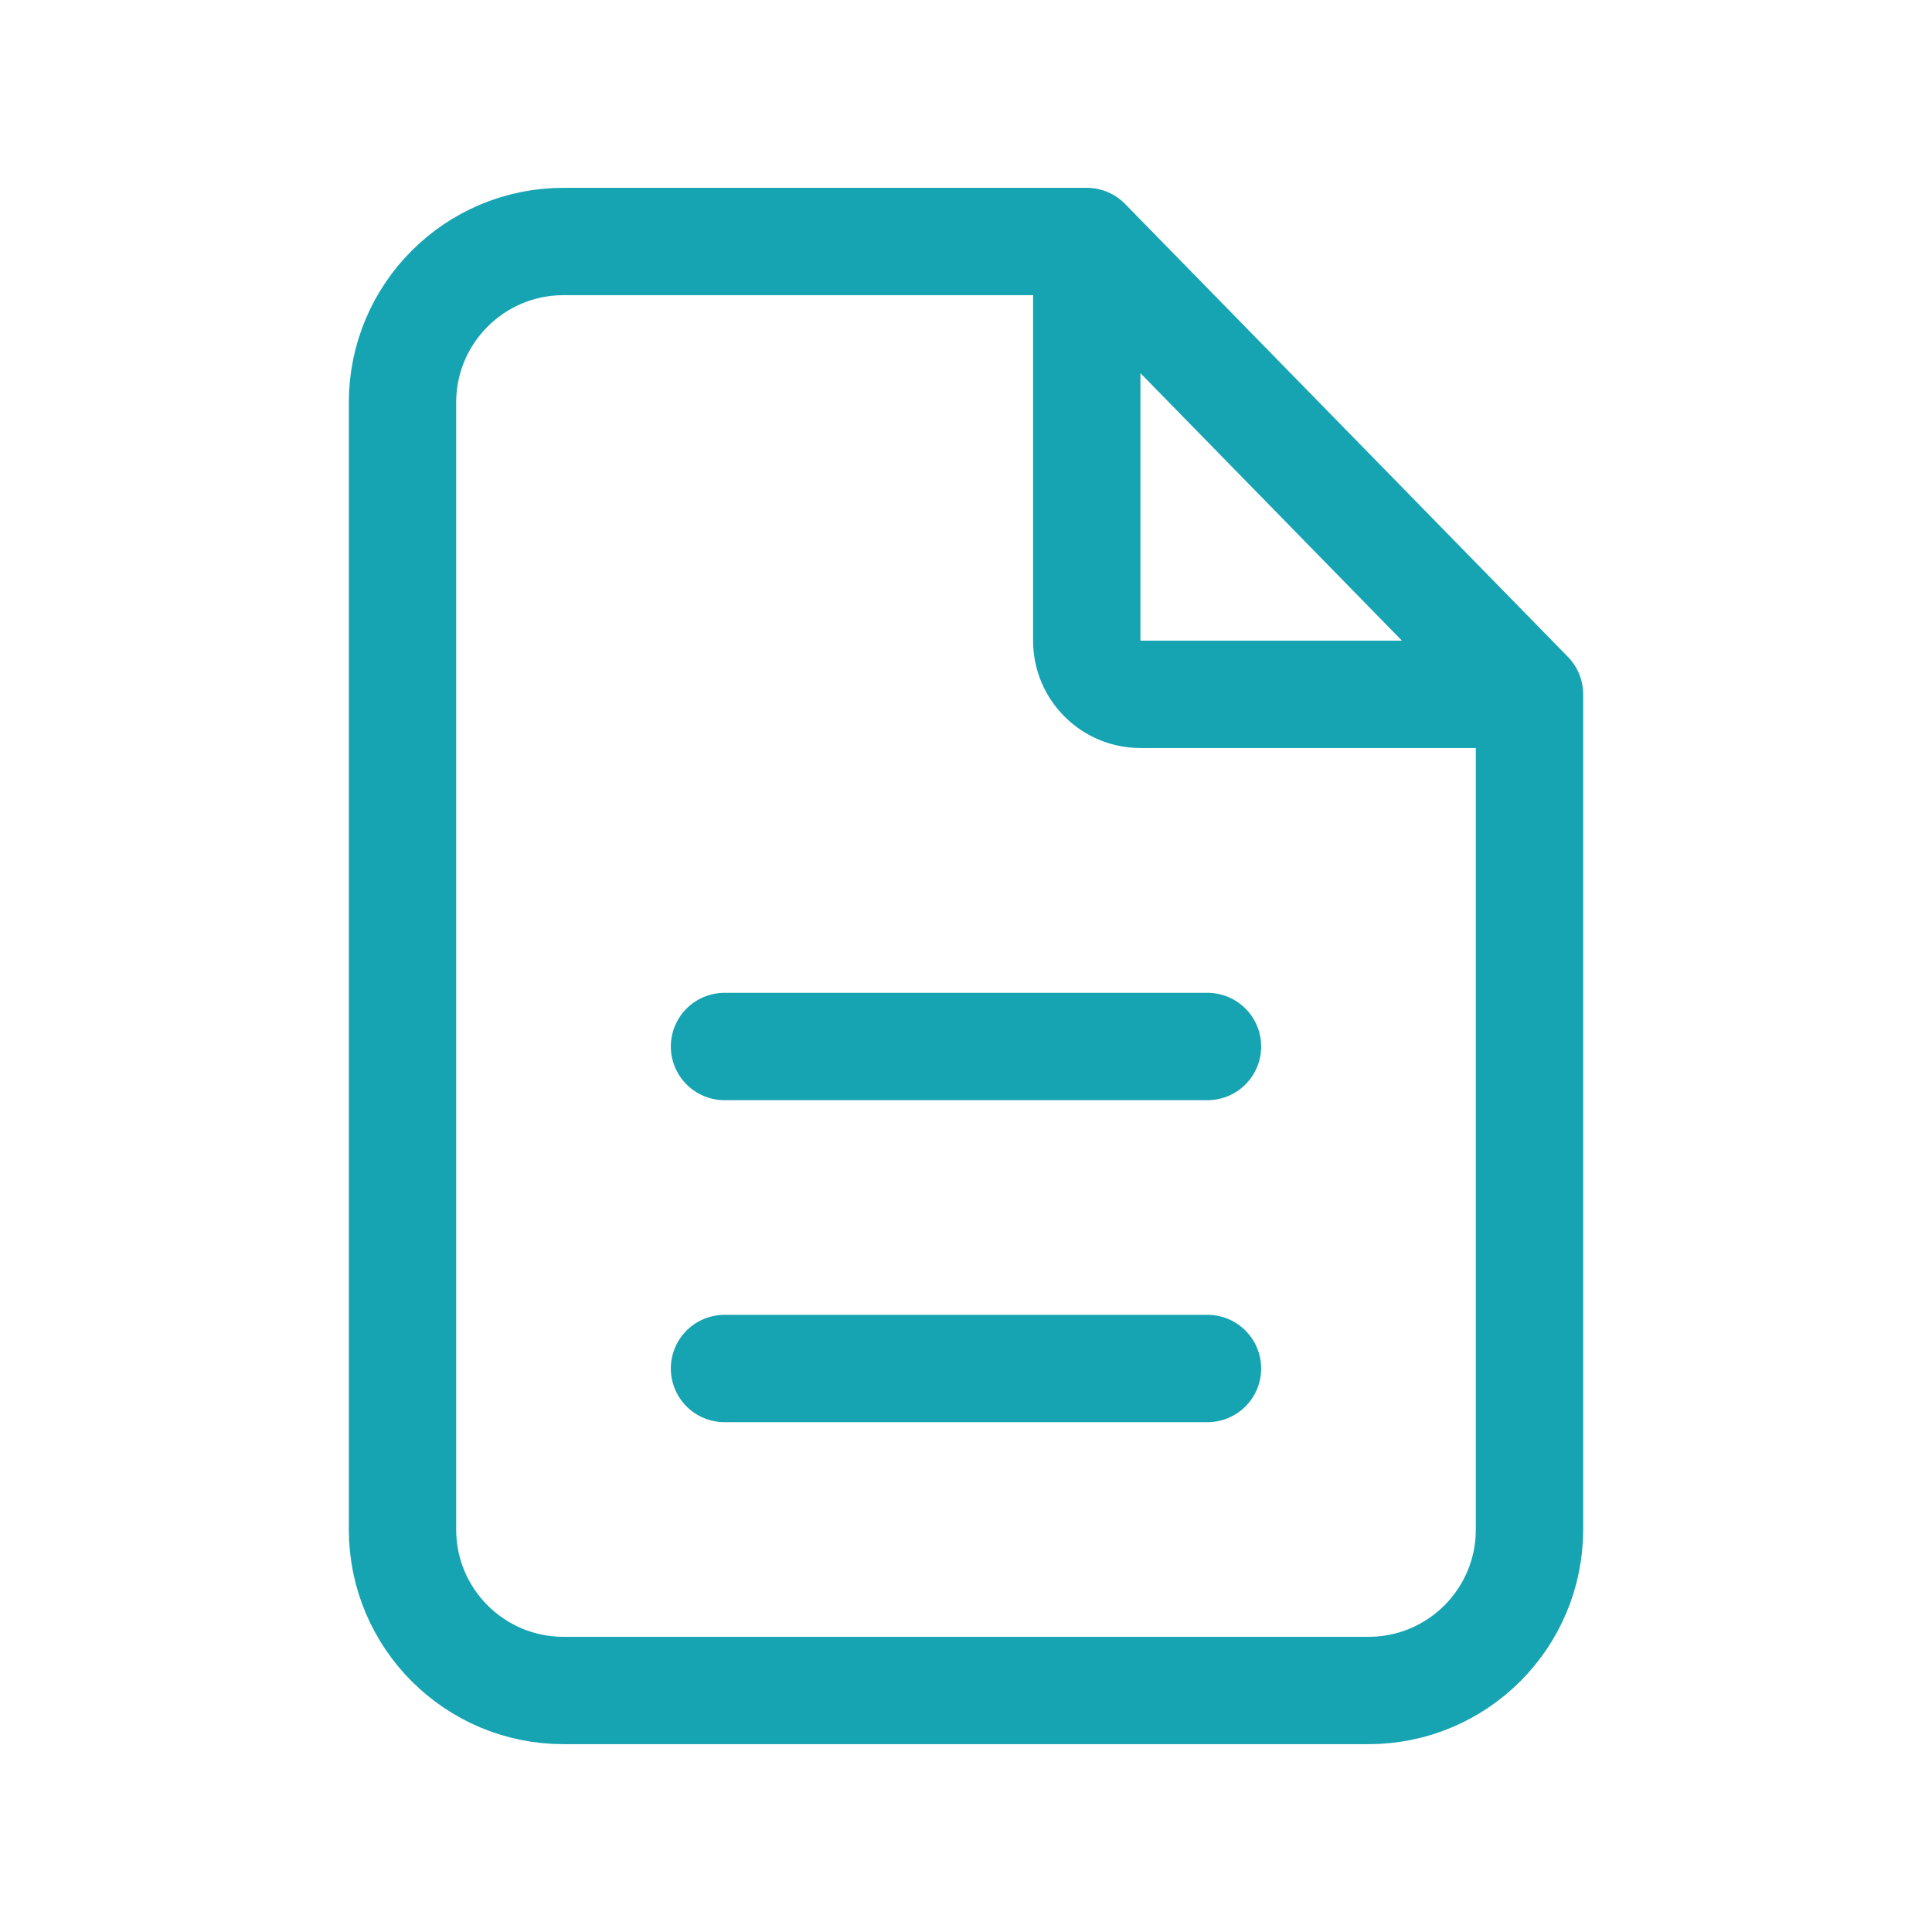 <svg fill="none" height="36" viewBox="0 0 36 36" width="36" xmlns="http://www.w3.org/2000/svg"><g stroke="#16a3b2" stroke-linecap="round" stroke-linejoin="round" stroke-width="2"><path d="m20.25 4.5h-2.25-7.5c-1.657 0-3 1.343-3 3v21c0 1.657 1.343 3 3 3h15c1.657 0 3-1.343 3-3v-15.562m-8.25-8.438 8.25 8.438m-8.25-8.438v7.438c0 .552.448 1 1 1h7.25"/><path d="m13.5 19.5h9"/><path d="m13.5 25.5h9"/></g></svg>